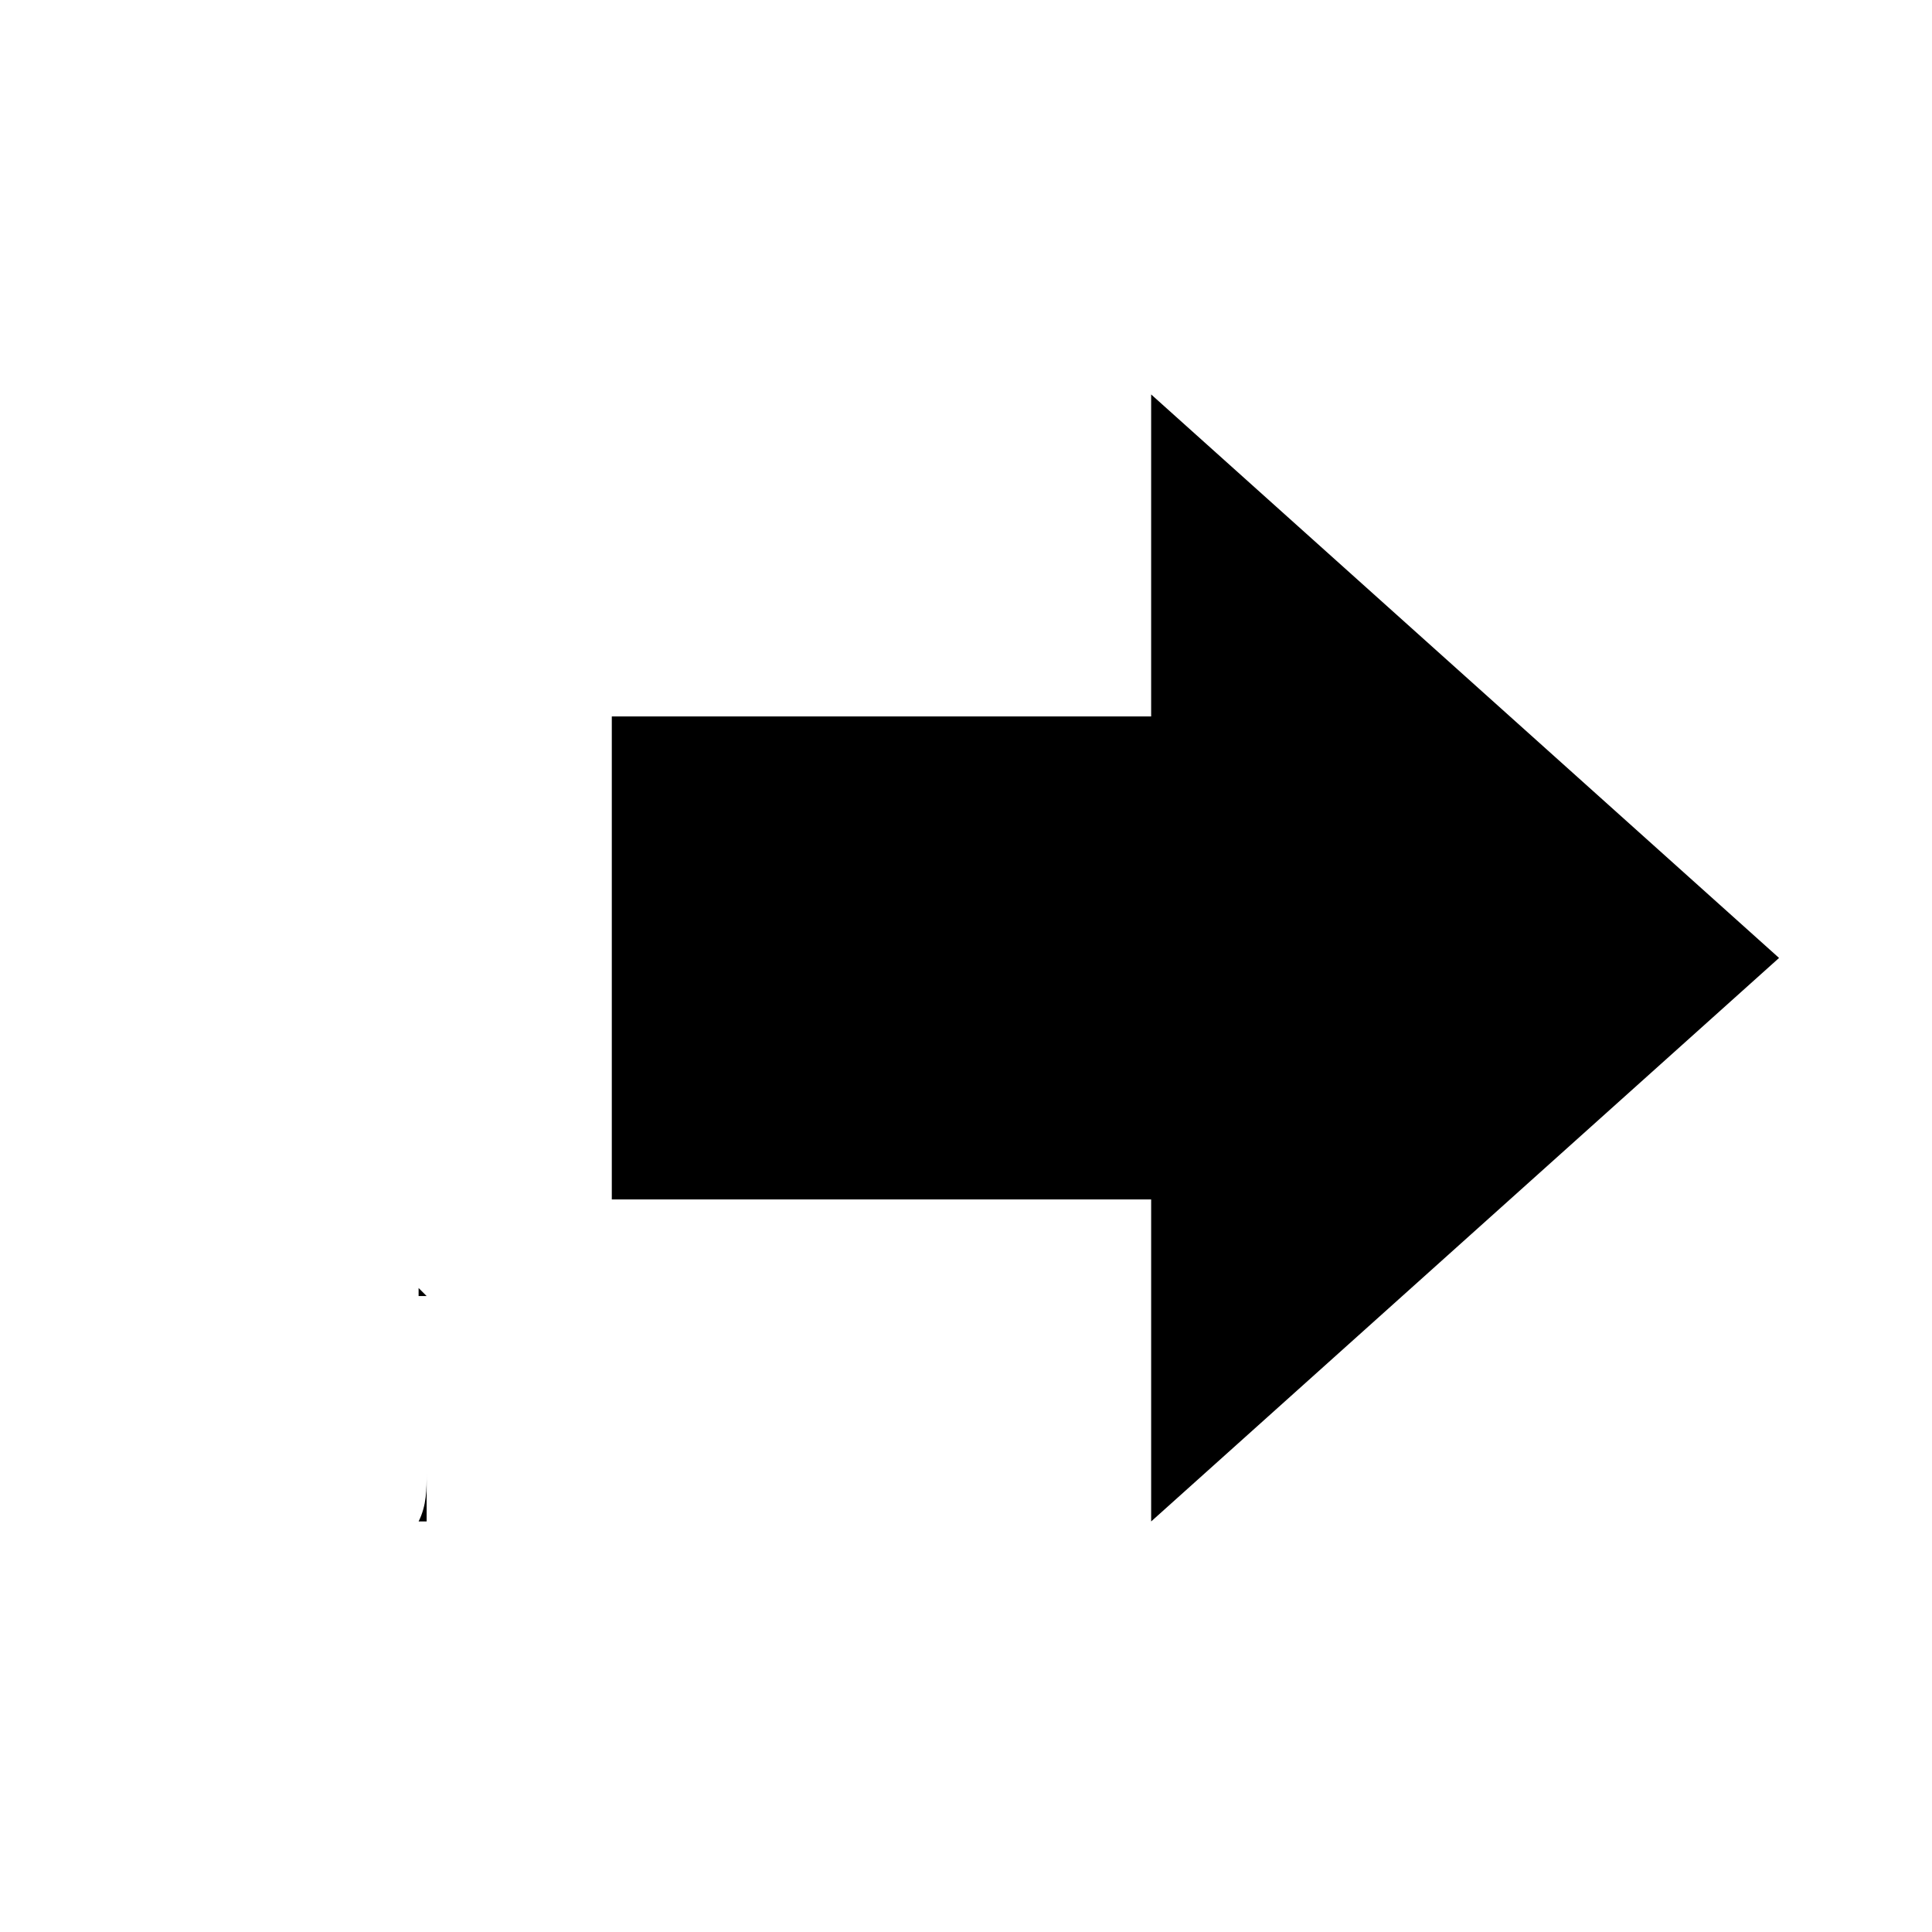 <svg xmlns="http://www.w3.org/2000/svg" height="24" viewBox="0 0 24 24" width="24"><path d="M24.5-2V22H0.5V-2Z" fill="none"/><path d="m22.1 11.9-7.8-7V8.9H7.6v6h6.7v4zM5.3 18.3c0 0.2 0 0.4-0.1 0.6h0.1zm-0.1-2.3c0 0 0 0 0 0 0 0 0 0 0 0 0 0 0 0 0 0 0 0 0 0 0 0.1 0 0 0 0 0.1 0zm-0.3-9c0 0 0 0 0 0 0 0 0 0 0 0zM4.8 5.4c0 0 0 0 0 0 0 0 0 0.1 0 0.1 0 0 0 0 0-0.1zm0 1.3c0 0 0 0 0 0 0 0 0 0 0 0 0 0 0 0 0 0 0 0 0 0 0 0zm-1.6 5.5c0 0-0.1 0-0.1 0v0c0 0 0 0 0.1 0z"/></svg>